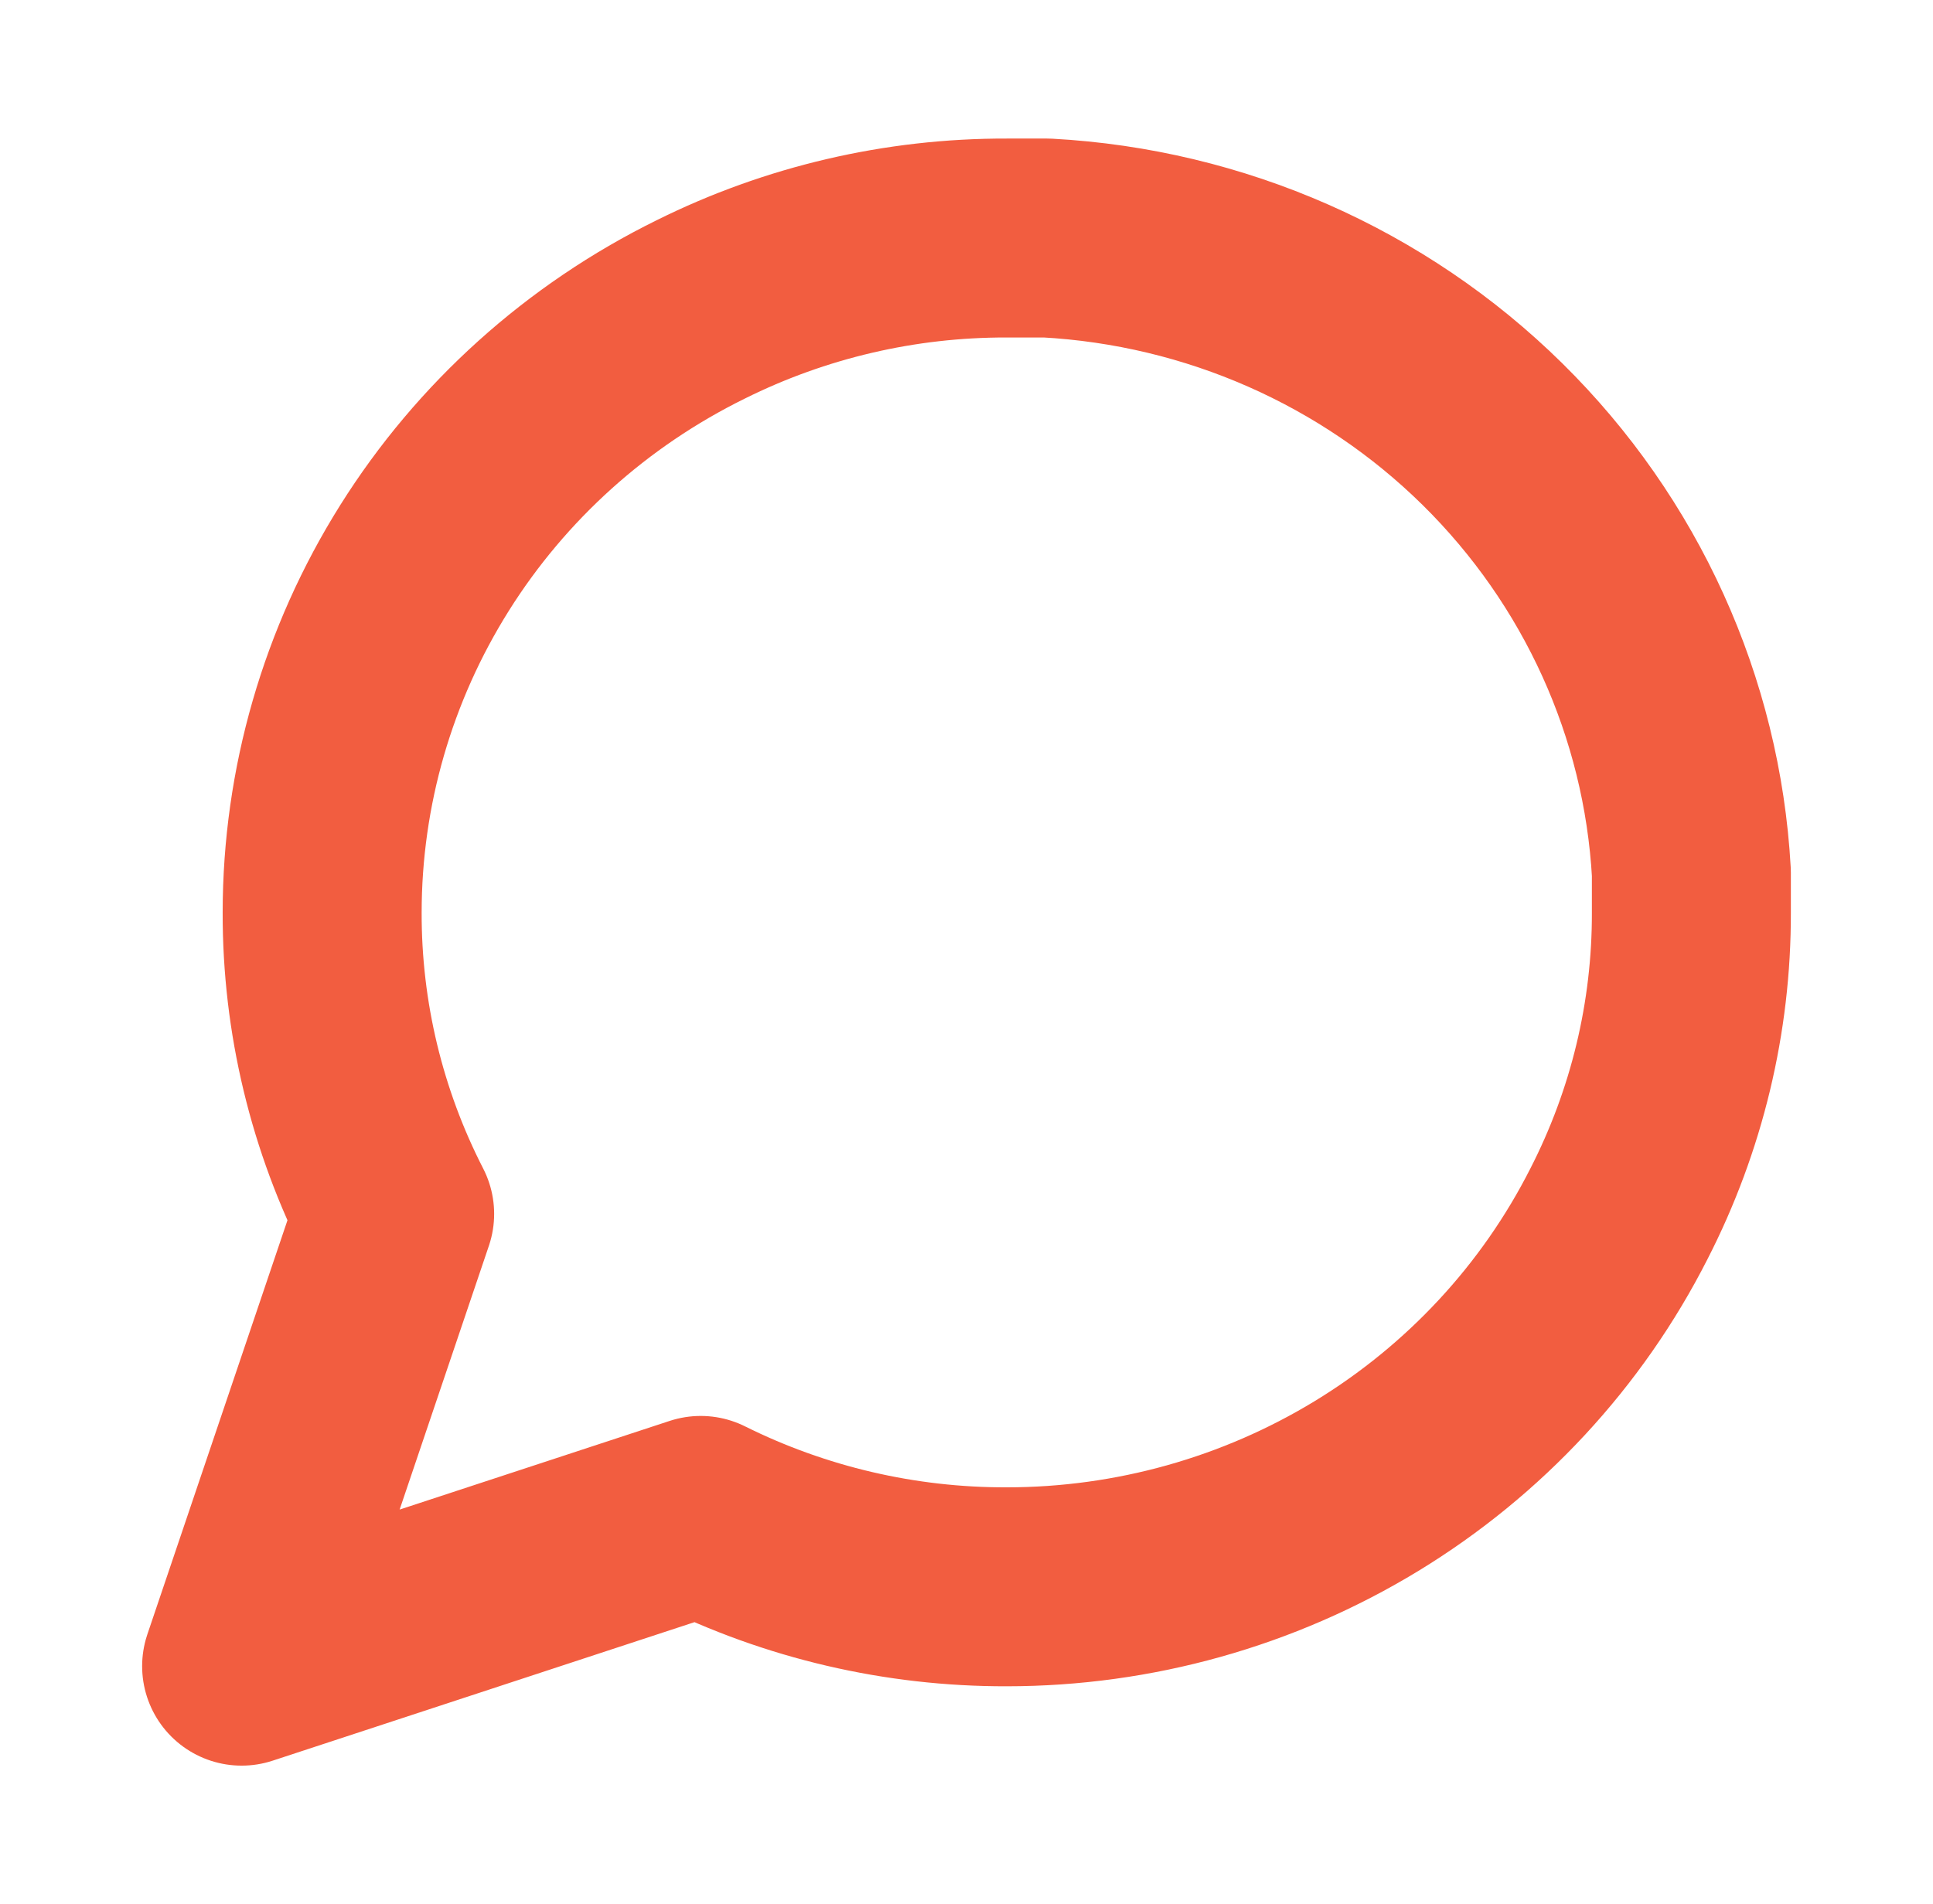 <svg width="68" height="67" viewBox="0 0 68 67" fill="none" xmlns="http://www.w3.org/2000/svg">
<path d="M59.5 32.104C59.51 35.789 58.636 39.424 56.95 42.712C54.951 46.654 51.878 49.968 48.074 52.286C44.271 54.603 39.888 55.832 35.417 55.833C31.677 55.843 27.988 54.982 24.65 53.321L8.5 58.625L13.883 42.712C12.197 39.424 11.324 35.789 11.333 32.104C11.335 27.698 12.582 23.38 14.934 19.633C17.286 15.885 20.65 12.857 24.65 10.887C27.988 9.226 31.677 8.365 35.417 8.375H36.833C42.739 8.696 48.317 11.152 52.499 15.273C56.681 19.394 59.174 24.89 59.5 30.708V32.104Z" stroke="#F25D40" stroke-width="7" stroke-linecap="round" stroke-linejoin="round"/>
</svg>
